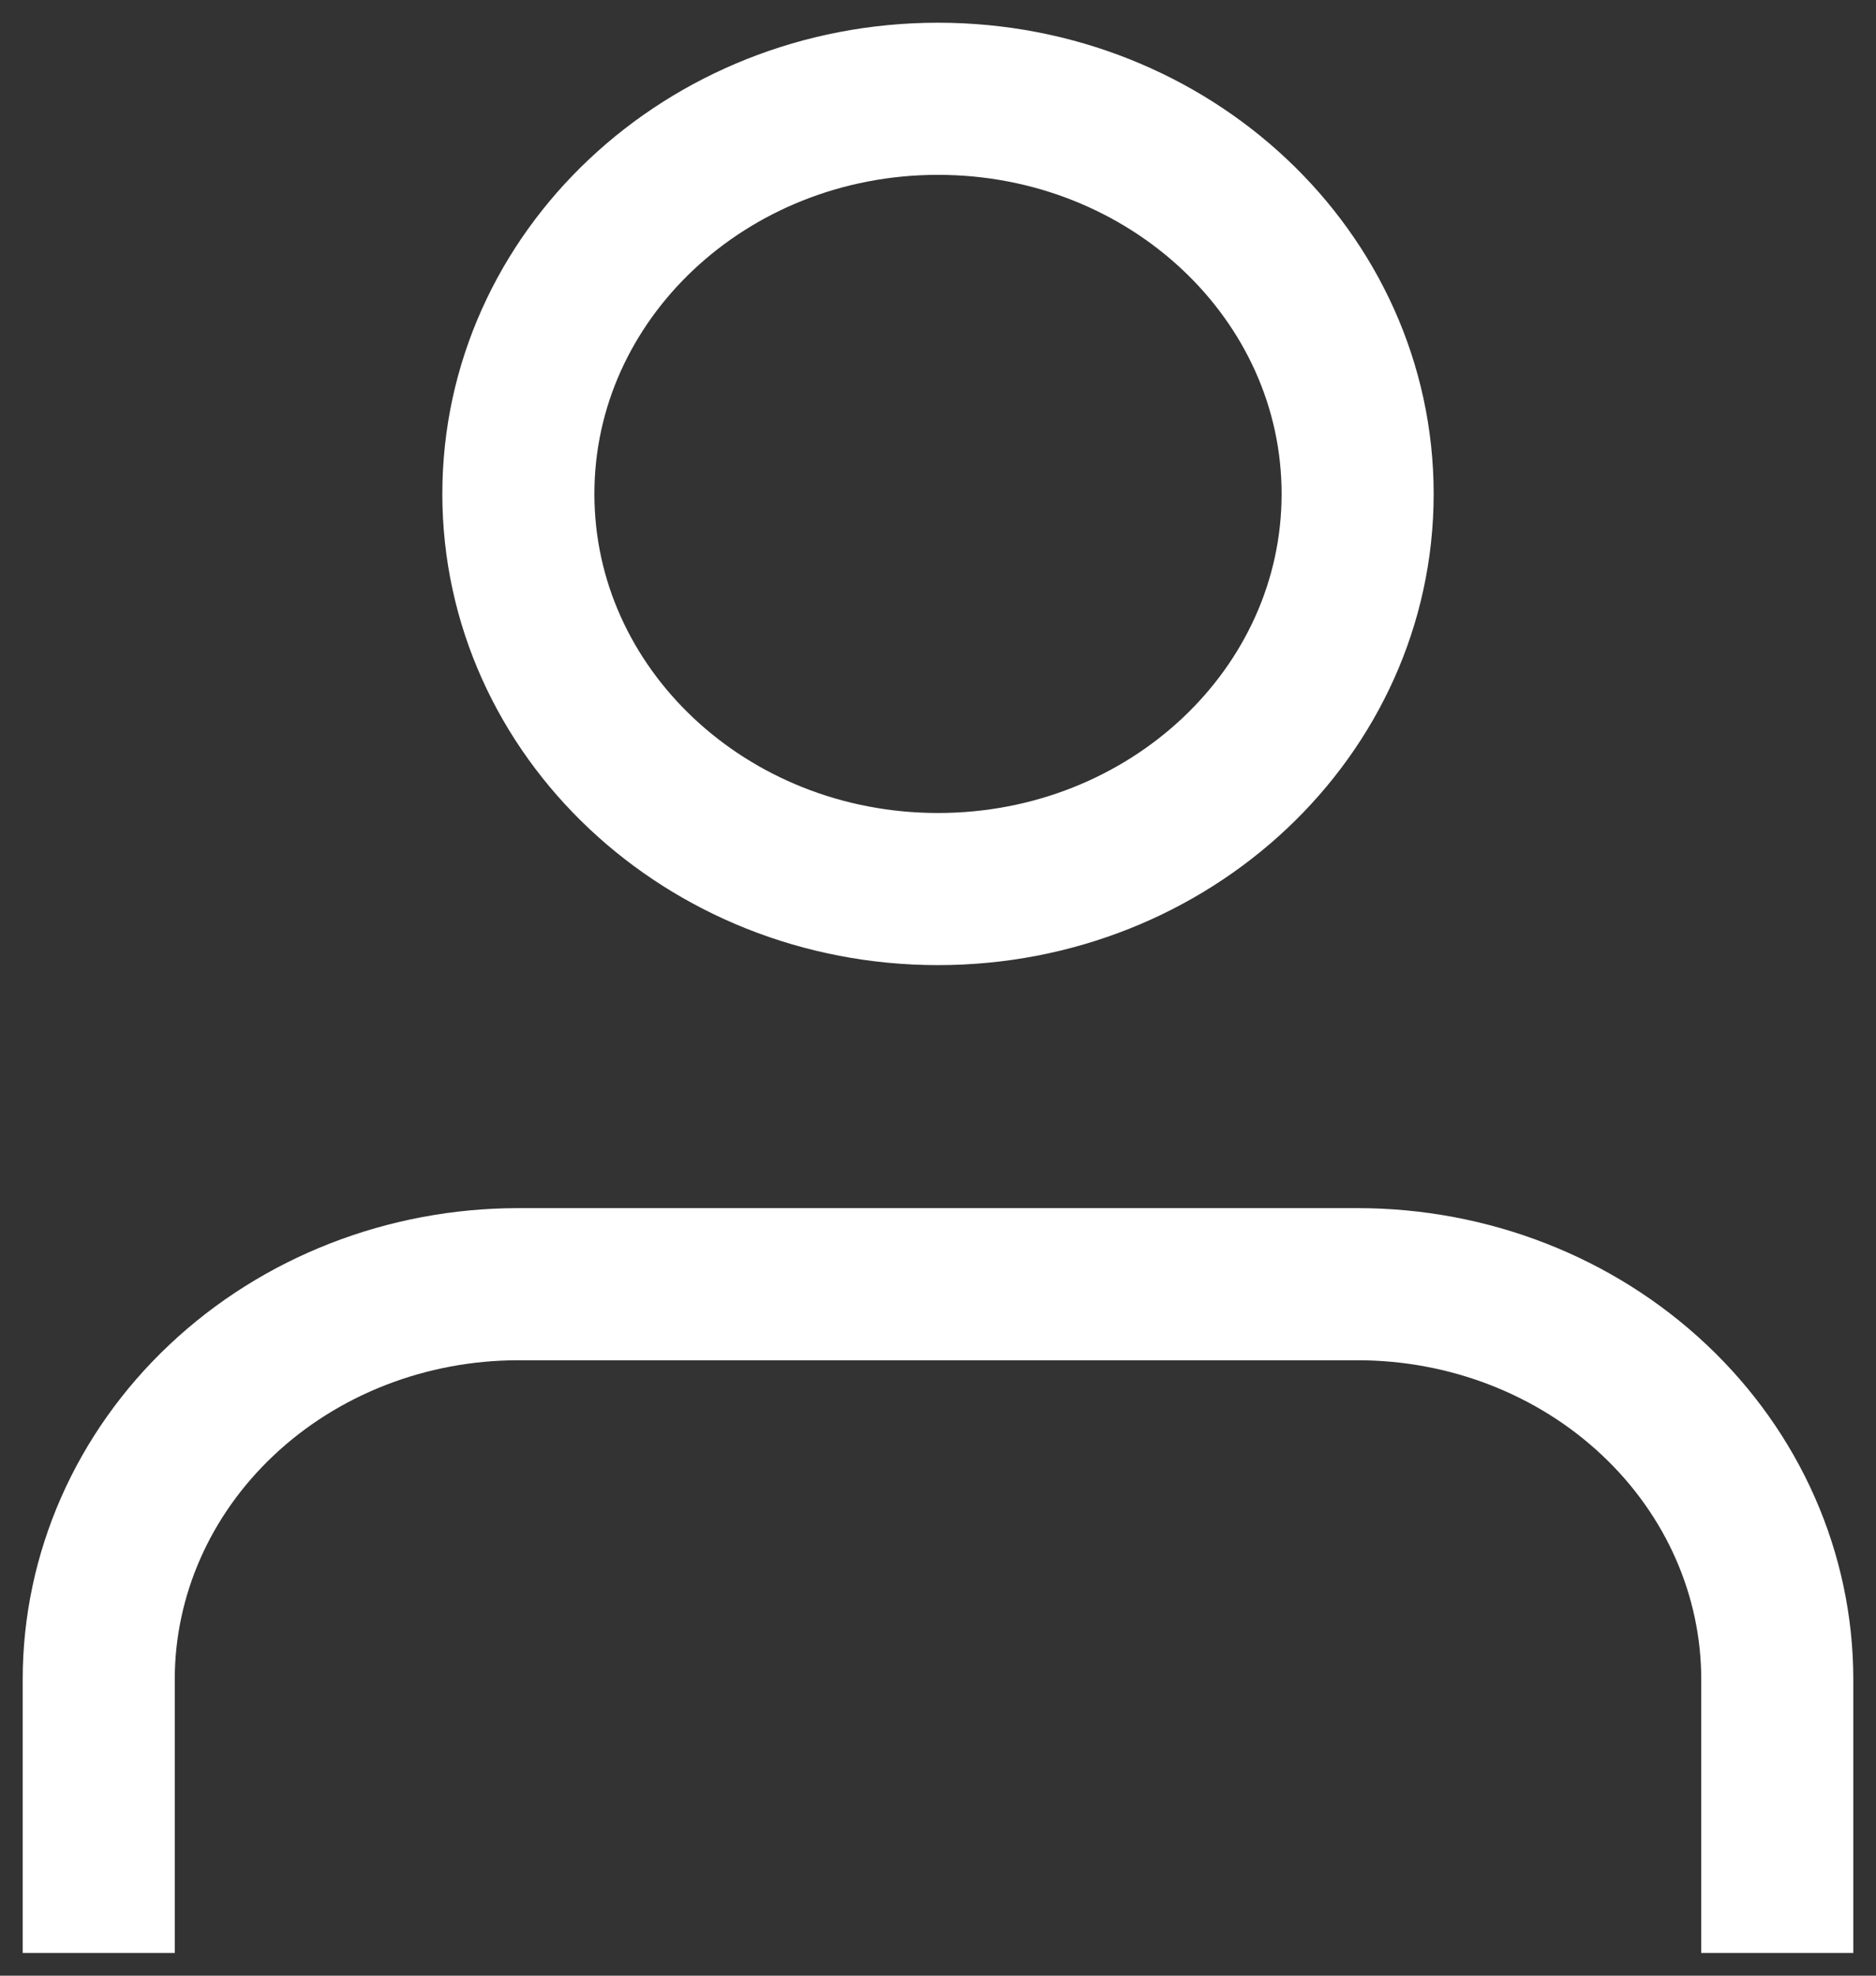 <svg width="19" height="20" viewBox="0 0 19 20" fill="none" xmlns="http://www.w3.org/2000/svg">
<rect x="0" y="0" width="19" height="20" fill="#333333" stroke="none"/>
<path d="M18 19V17C18 15.939 17.552 14.922 16.755 14.172C15.958 13.421 14.877 13 13.75 13H5.25C4.123 13 3.042 13.421 2.245 14.172C1.448 14.922 1 15.939 1 17V19M13.75 5C13.75 7.209 11.847 9 9.5 9C7.153 9 5.25 7.209 5.25 5C5.25 2.791 7.153 1 9.5 1C11.847 1 13.75 2.791 13.75 5Z" stroke="white" stroke-width="1.54" stroke-linecap="square" stroke-linejoin="round"/>
</svg>
